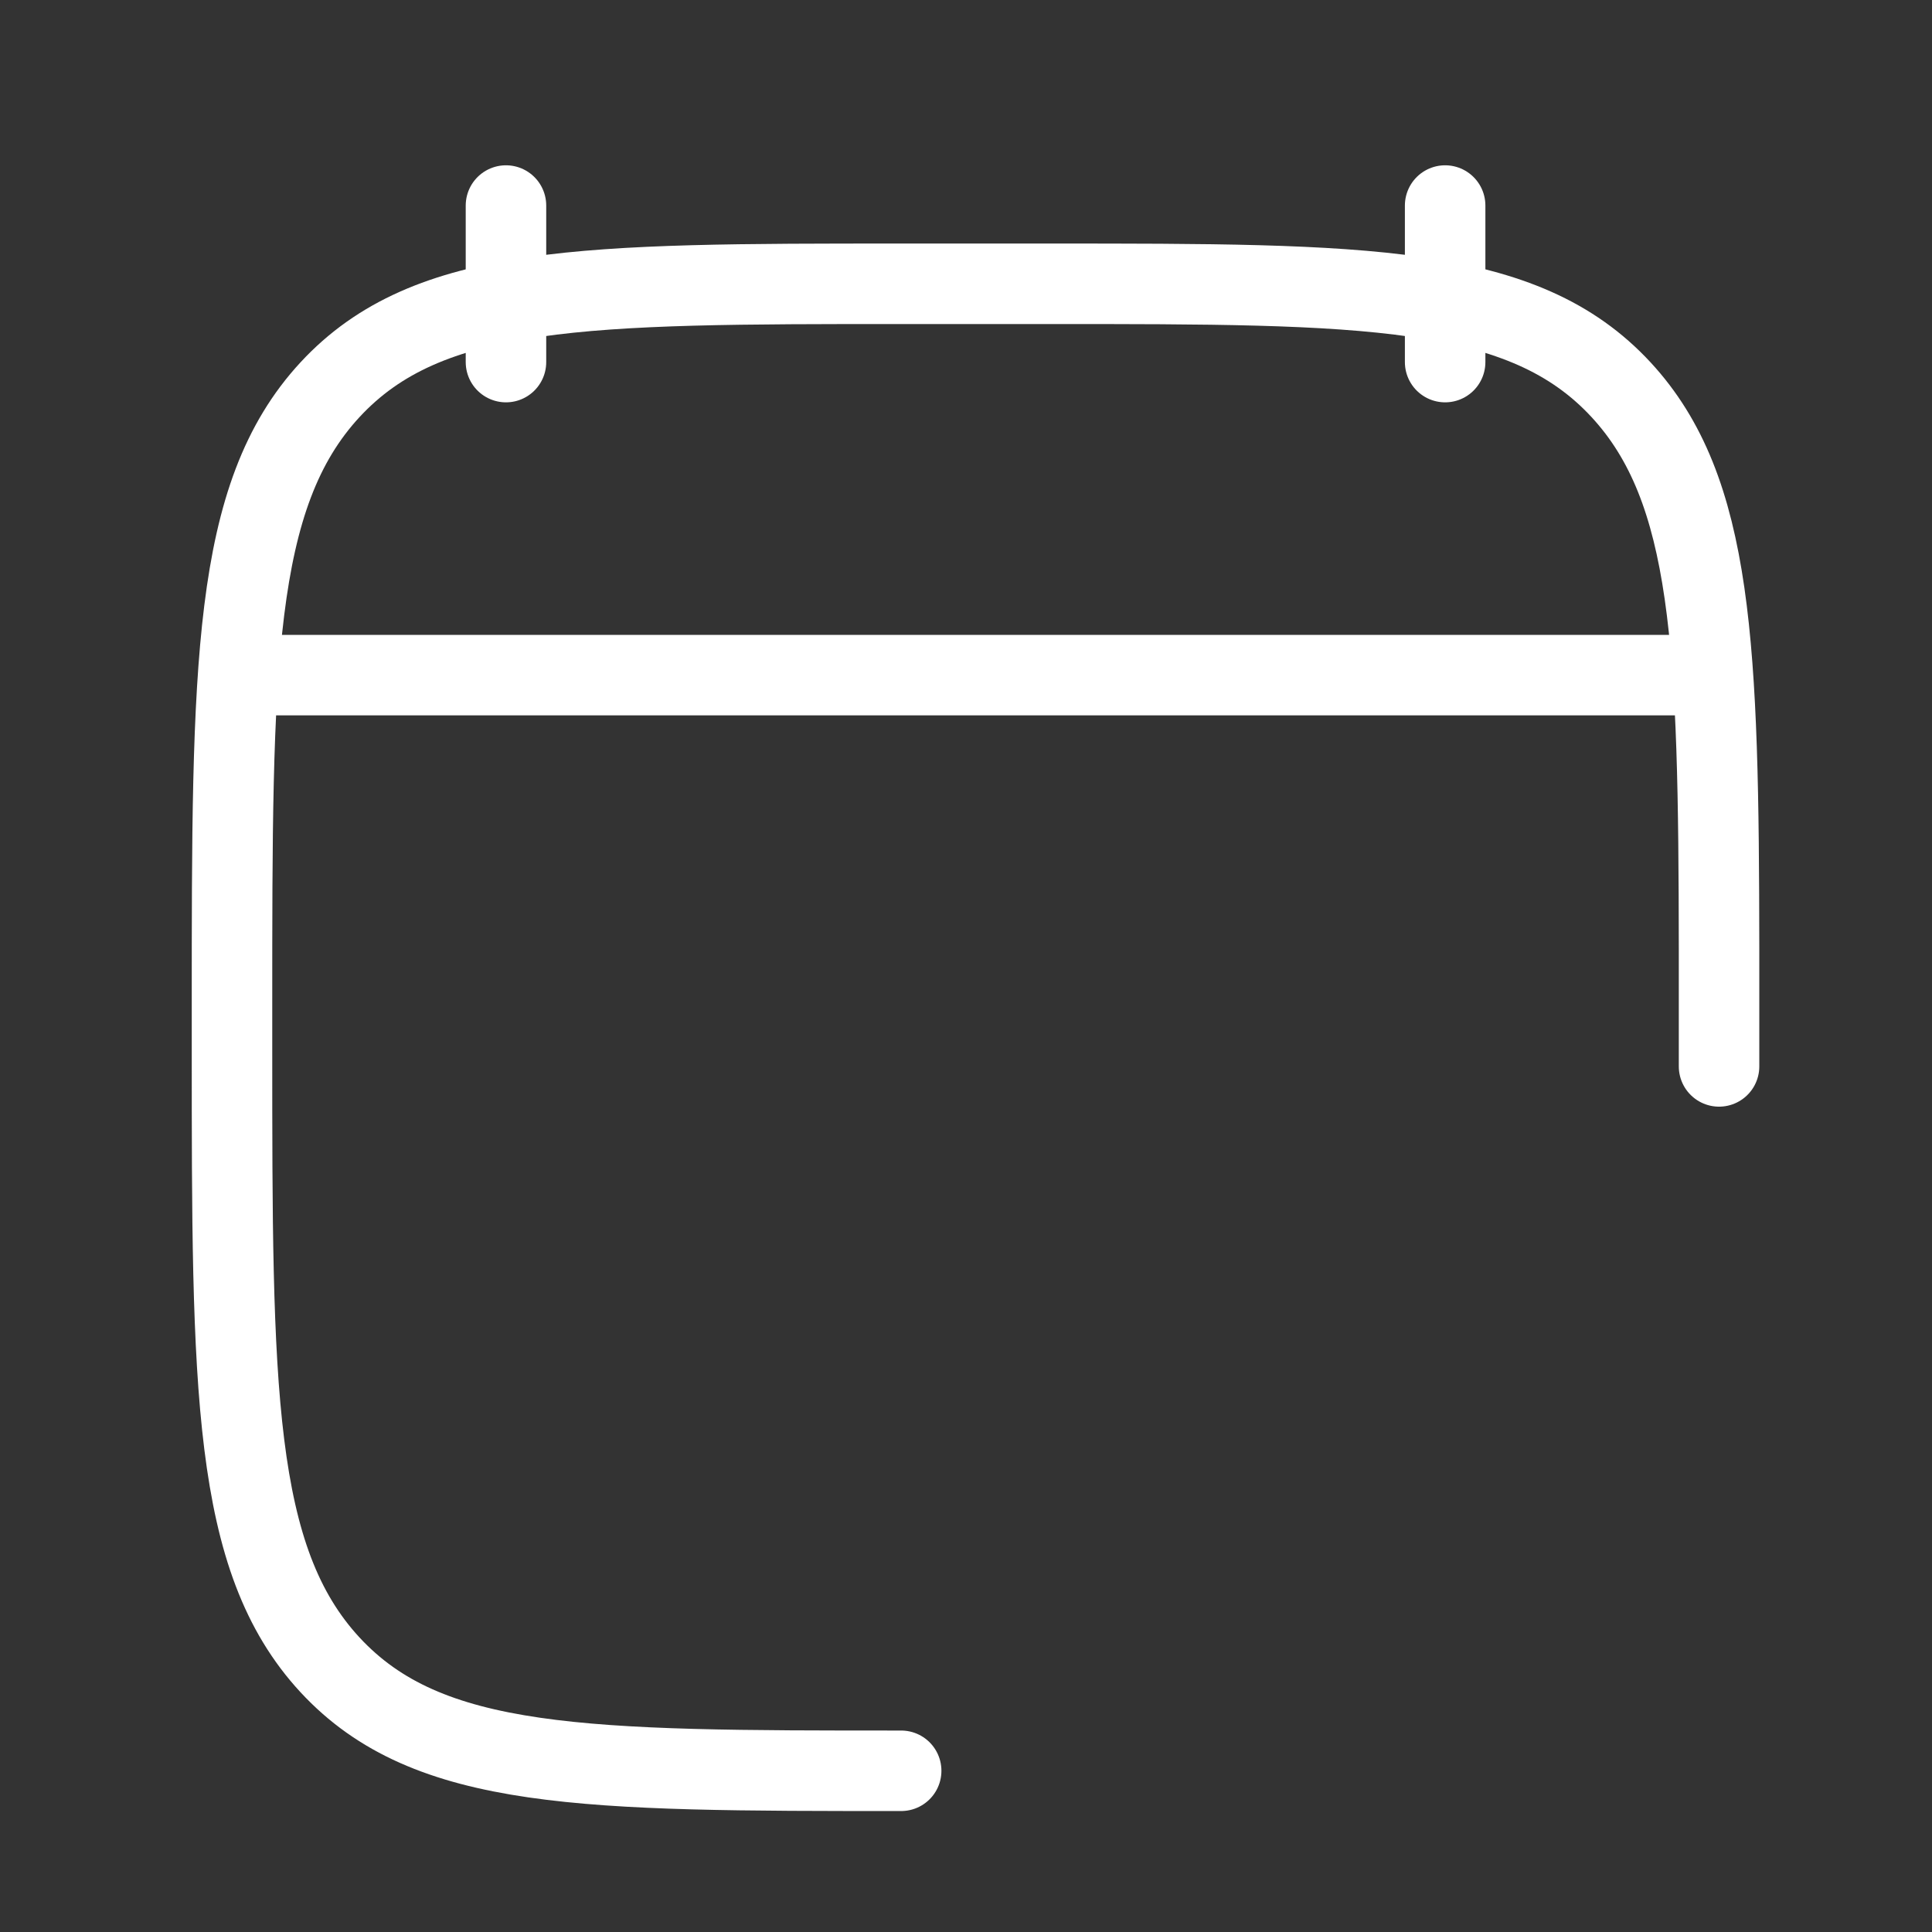 <svg width="36" height="36" viewBox="0 0 36 36" fill="none" xmlns="http://www.w3.org/2000/svg">
<rect x="0" y="0" width="36" height="36" fill="#333333" stroke="none"/>
<path d="M26.928 3.83V6.747M9.428 3.83V6.747" stroke="white" stroke-width="1.5" stroke-linecap="round" stroke-linejoin="round"/>
<path d="M16.792 32.996C10.914 32.996 7.976 32.996 6.149 31.022C4.323 29.048 4.323 25.871 4.323 19.517V18.768C4.323 12.413 4.323 9.236 6.149 7.262C7.976 5.288 10.914 5.288 16.792 5.288H19.563C25.441 5.288 28.38 5.288 30.206 7.262C31.925 9.121 32.026 12.046 32.032 17.684V19.871" stroke="white" stroke-width="1.5" stroke-linecap="round" stroke-linejoin="round"/>
<path d="M5.053 12.58H31.303" stroke="white" stroke-width="1.5" stroke-linecap="round" stroke-linejoin="round"/>
</svg>
